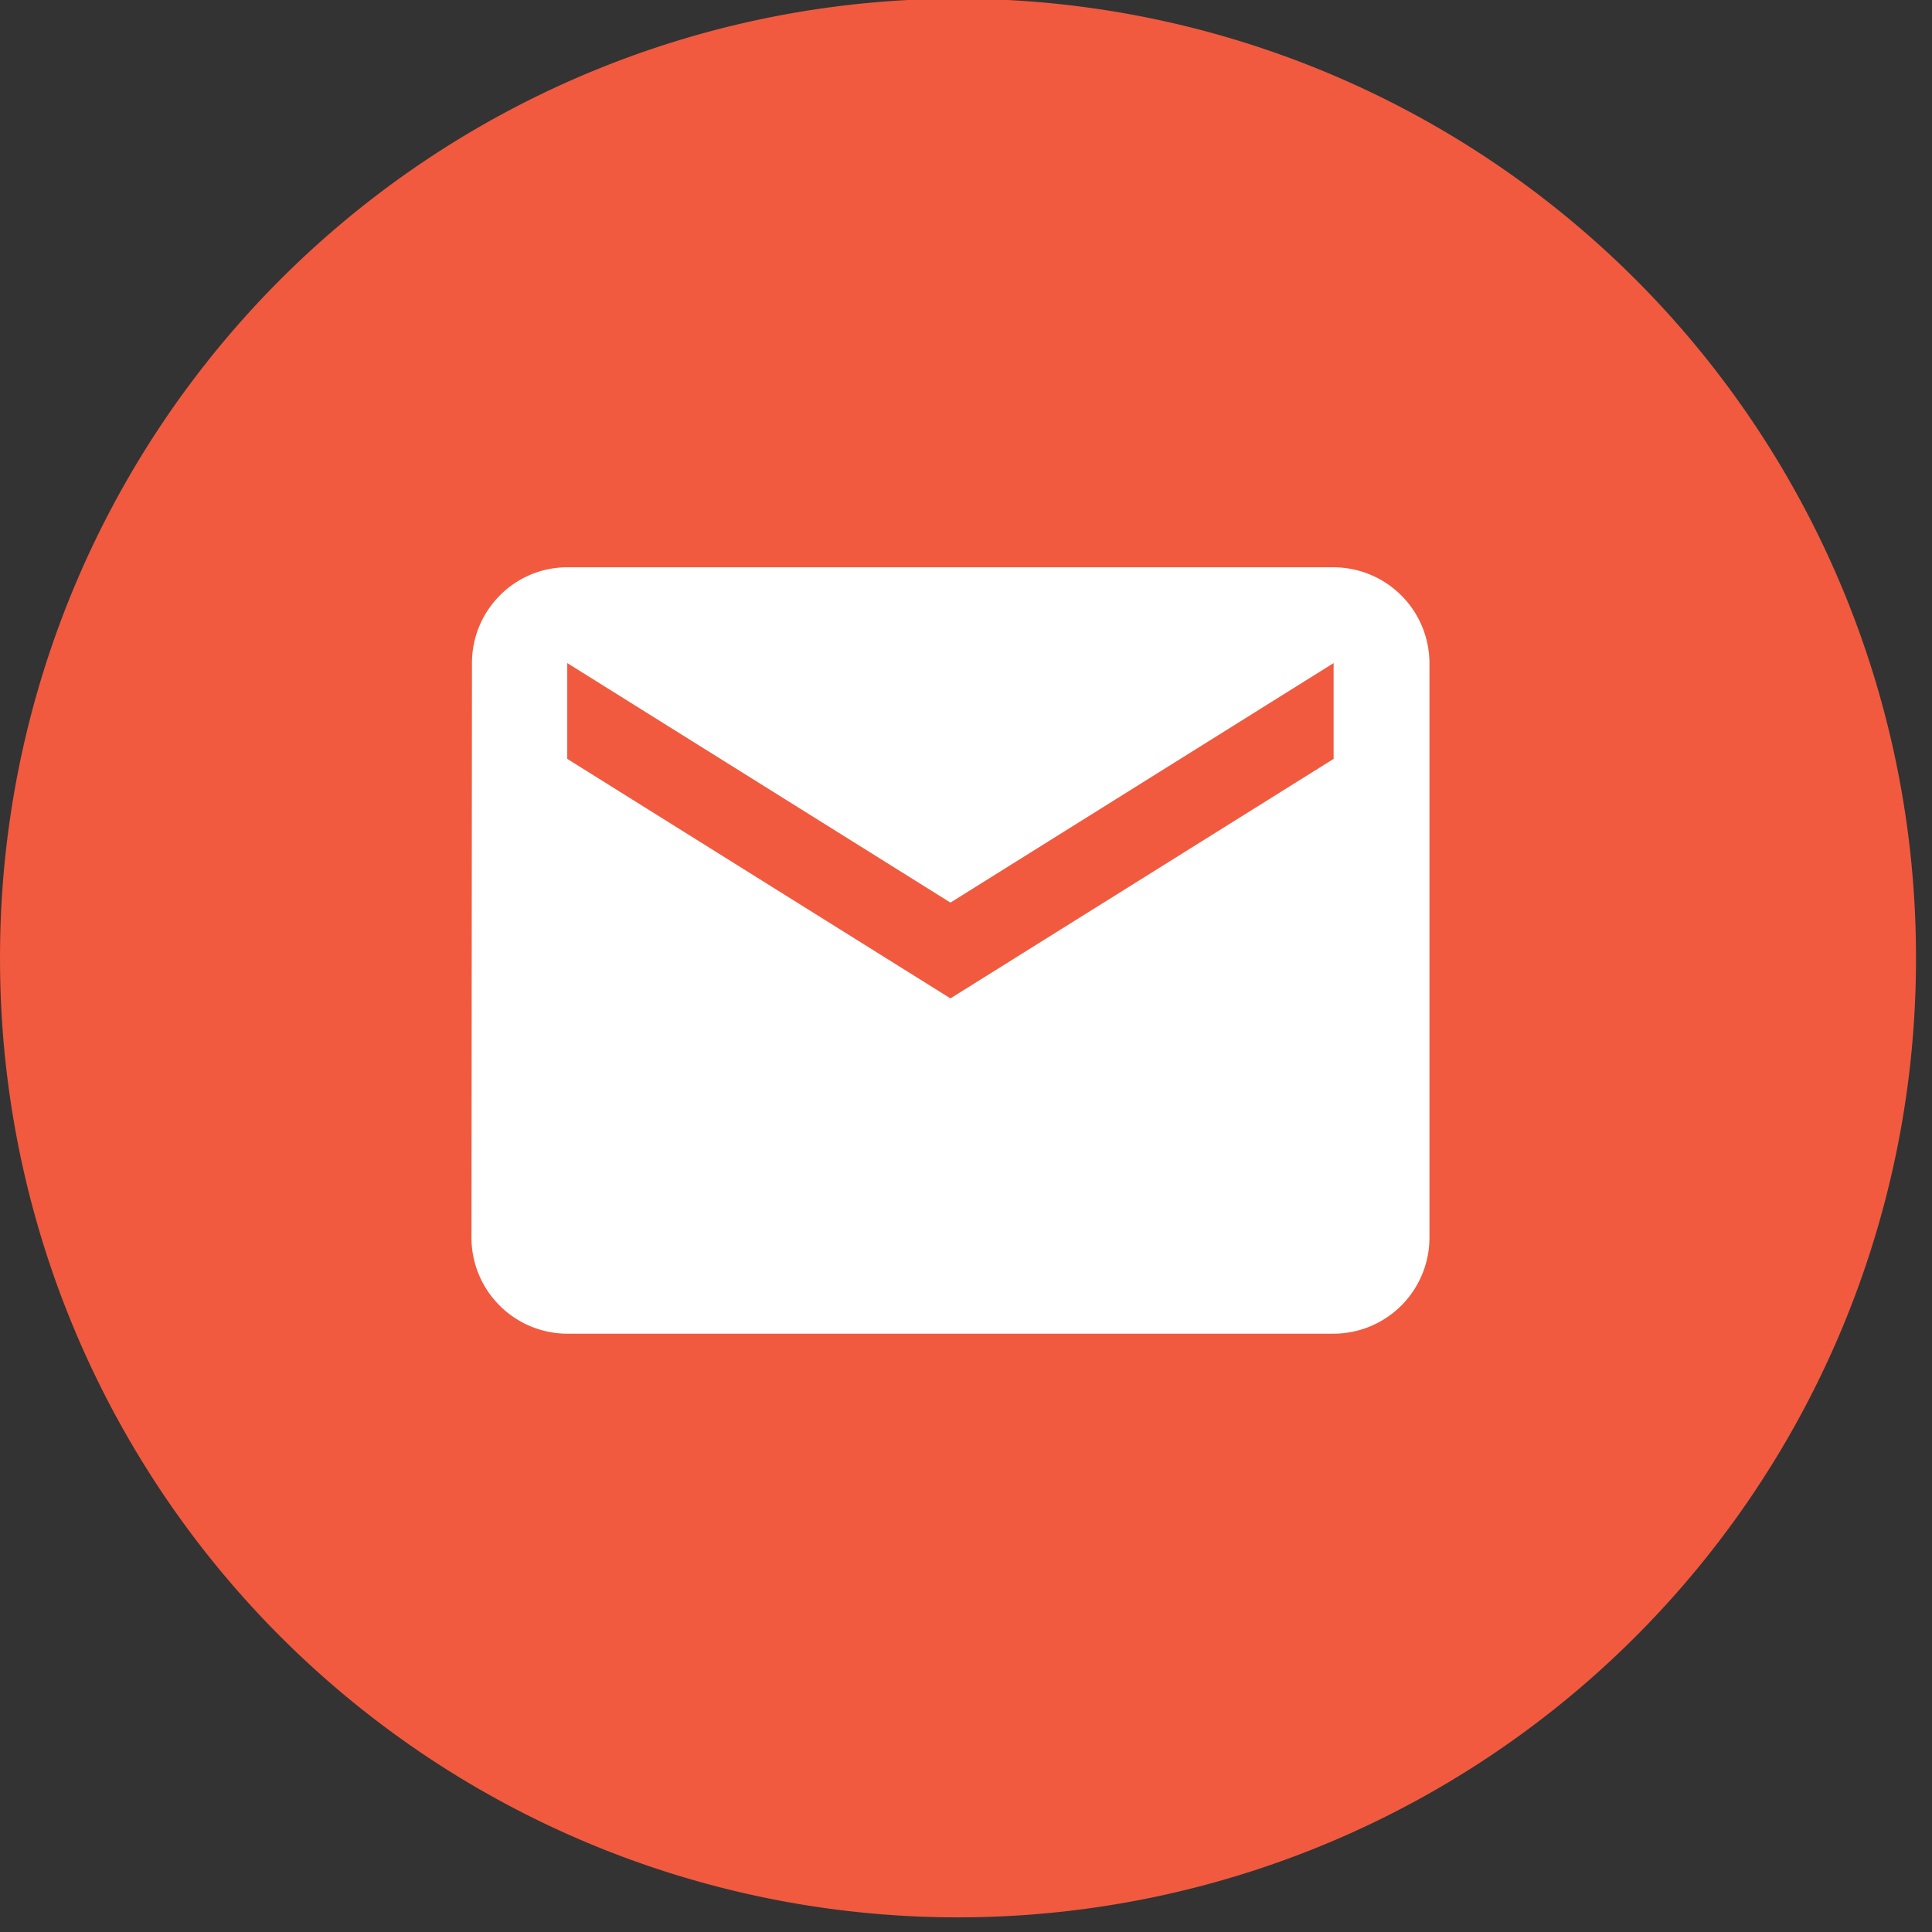 <svg t="1623739148437" class="icon" viewBox="0 0 1024 1024" version="1.1" xmlns="http://www.w3.org/2000/svg" p-id="7992" width="120" height="120"><rect x="0" y="0" width="1024" height="1024" fill="#333333" stroke="none"/><path d="M507.762 507.776m-507.748 0a507.748 507.748 0 1 0 1015.495 0 507.748 507.748 0 1 0-1015.495 0Z" fill="#F15A3F" p-id="7993"></path><path d="M706.839 300.678H300.664c-27.932 0-50.516 22.84-50.516 50.772l-0.256 304.632a50.914 50.914 0 0 0 50.772 50.8h406.175a50.914 50.914 0 0 0 50.8-50.772v-304.632a50.914 50.914 0 0 0-50.772-50.8z m0 101.544l-203.088 126.944-203.088-126.944v-50.772l203.088 126.944 203.088-126.944v50.772z" fill="#FFFFFF" p-id="7994"></path></svg>